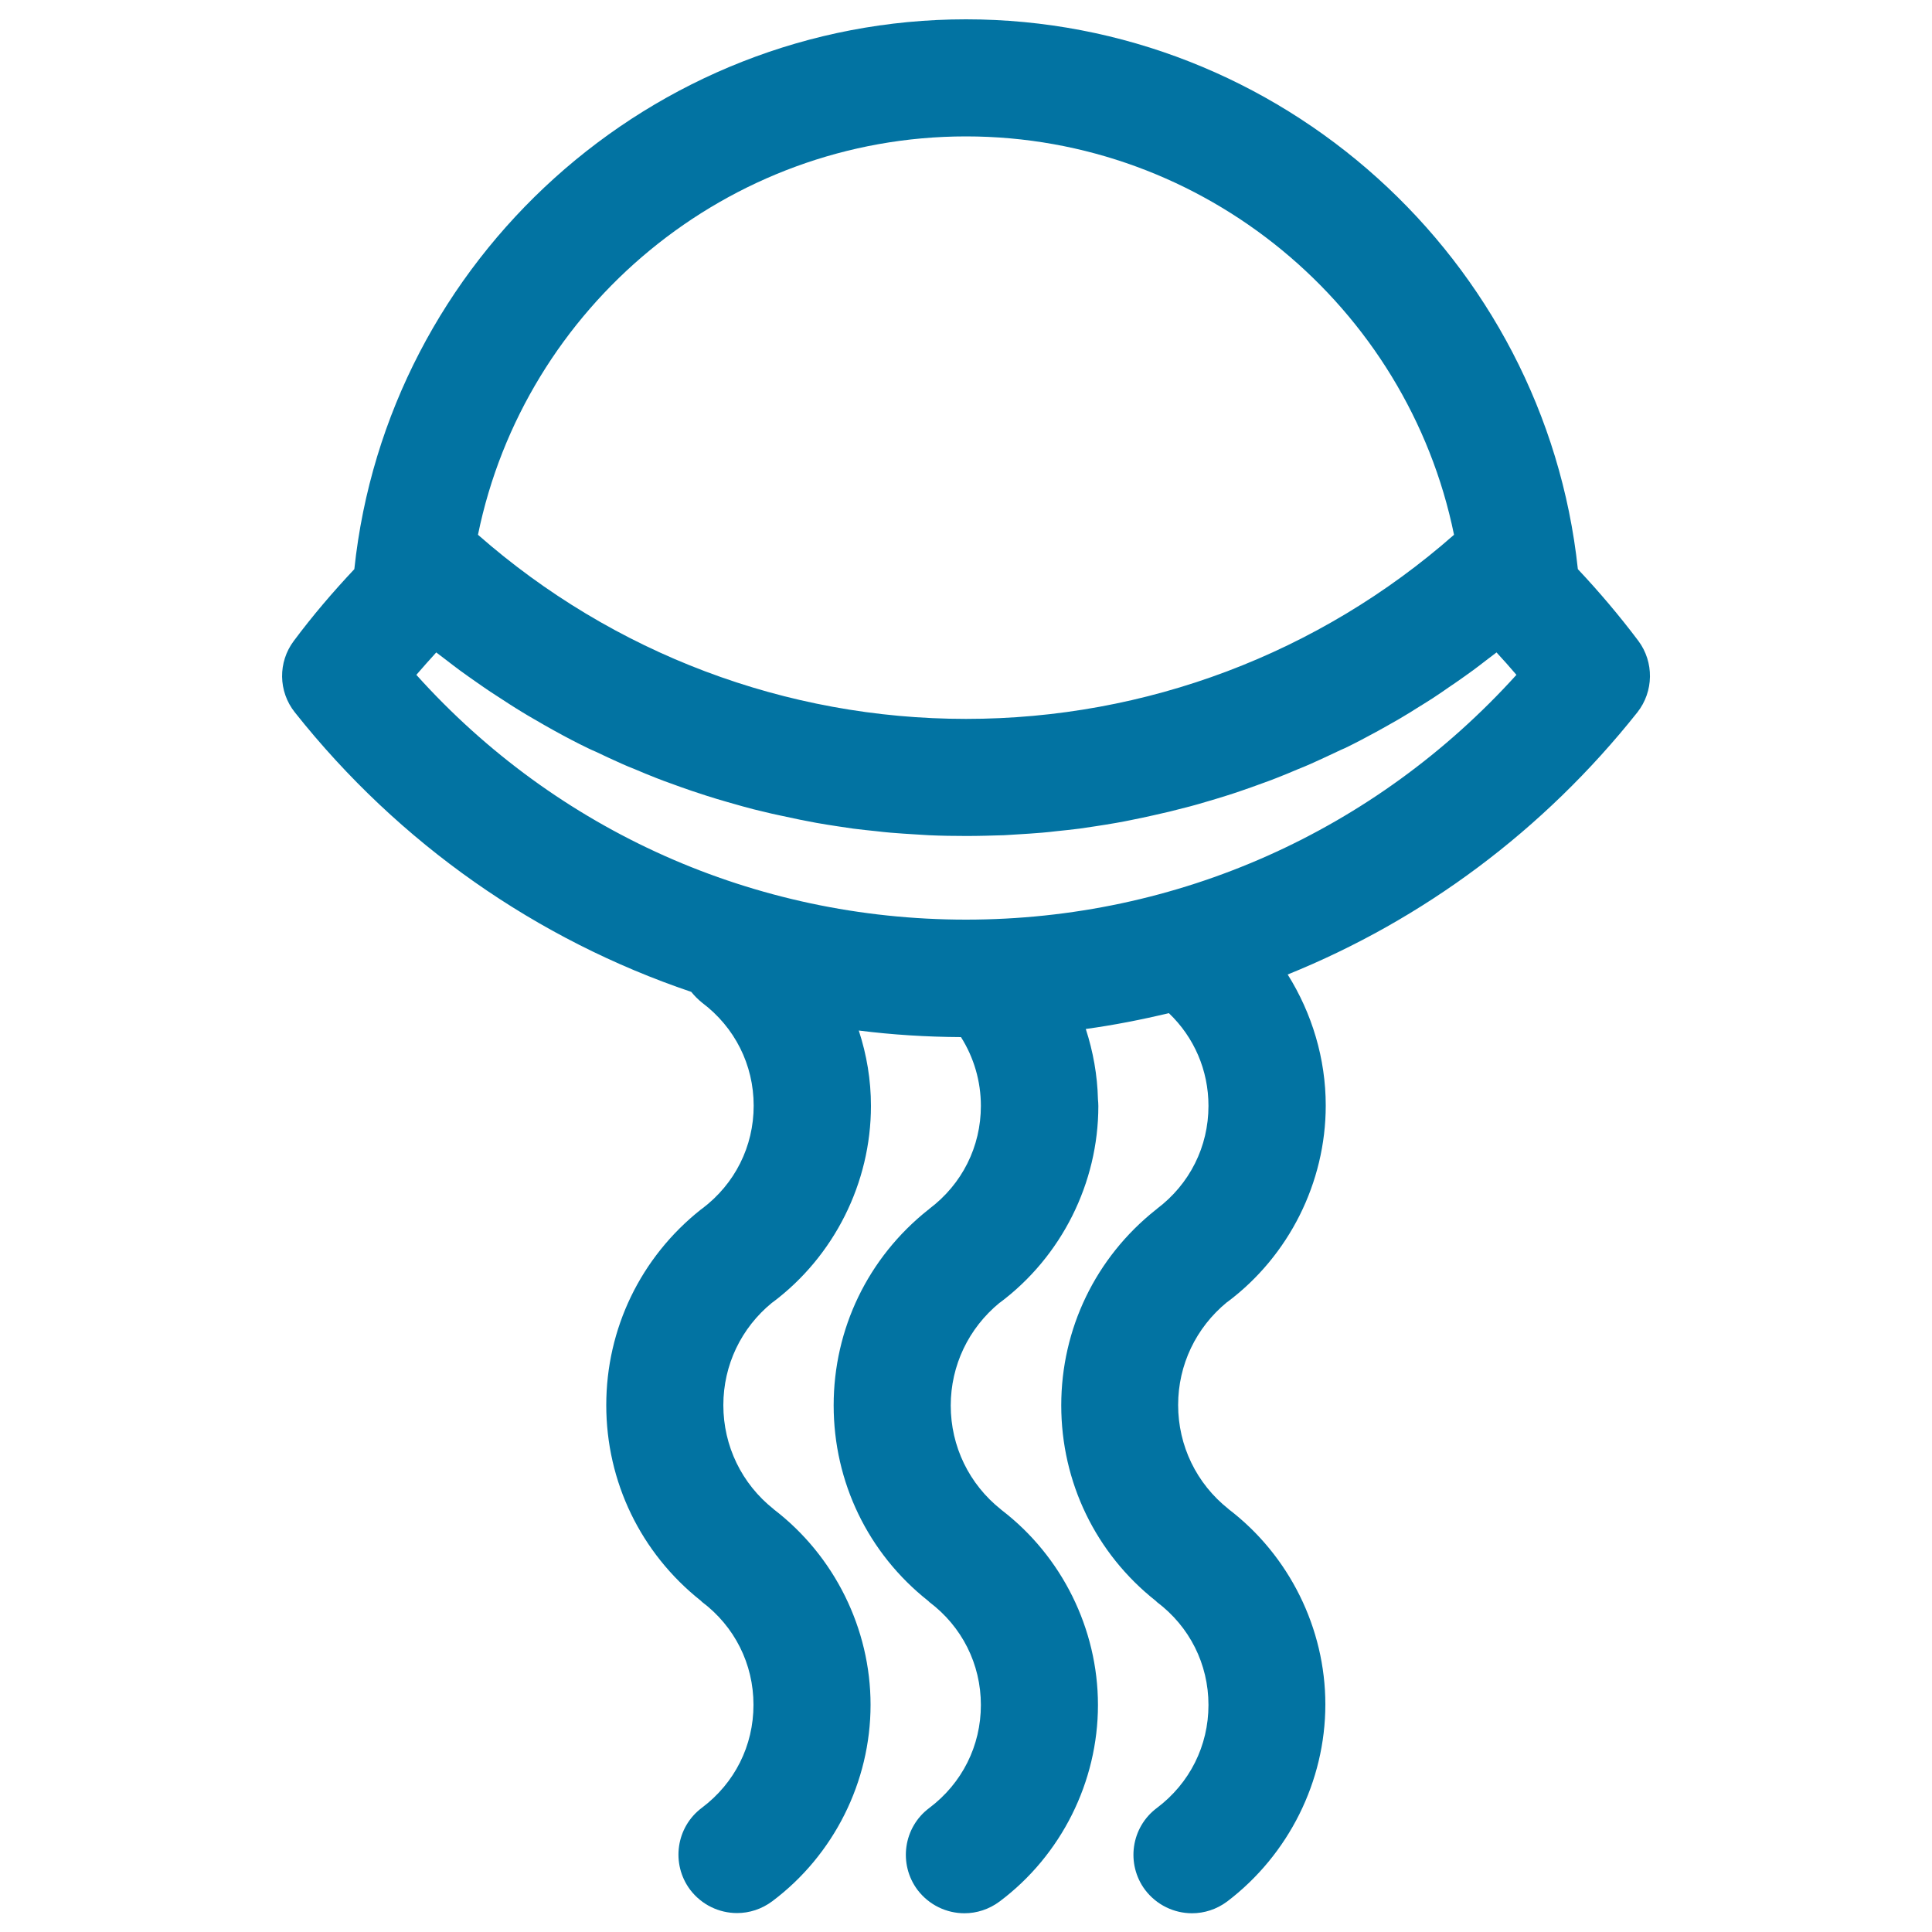 <svg xmlns="http://www.w3.org/2000/svg" viewBox="0 0 1000 1000" style="fill:#0273a2">
<title>Jellyfish SVG icon</title>
<g><path d="M848,331.7c-9.7-12.9-20.2-25.3-31.3-37.1C799.6,134.1,662.6,10,500,10c-162.7,0-299.6,124.1-316.6,284.6c-11.1,11.8-21.7,24.2-31.3,37.1c-8.3,11-8.1,26.2,0.5,37c54.1,68.2,125.4,117.7,205.2,144.7c1.6,2,3.5,3.9,5.6,5.6c16.9,12.7,26.7,32.1,26.7,53.3c0,21.1-9.7,40.5-26.7,53.3c-0.1,0.1-0.2,0.2-0.4,0.3c-0.1,0.1-0.2,0.1-0.3,0.2c-31.1,24.7-48.9,61.6-48.9,101.2c0,39.6,17.8,76.5,48.9,101.2c0.1,0.1,0.2,0.1,0.2,0.2c0.1,0.1,0.3,0.2,0.4,0.4c16.9,12.7,26.7,32.1,26.7,53.3s-9.7,40.5-26.7,53.3c-13.4,10-16.1,29-6.1,42.4c6,7.9,15.1,12.1,24.3,12.1c6.3,0,12.7-2,18.2-6.1c31.9-23.9,50.9-61.9,50.9-101.7c0-39.4-18.7-77.1-50-101.1c-0.1-0.1-0.1-0.1-0.2-0.2c-16.5-13.1-26-32.7-26-53.8c0-20.7,9.2-40,25.3-53.1c0.1,0,0.1-0.1,0.2-0.1c31.9-23.9,50.9-61.9,50.9-101.7c0-13.4-2.2-26.5-6.3-39c17.4,2.2,35,3.3,52.9,3.4c6.7,10.6,10.3,22.9,10.3,35.6c0,21.1-9.7,40.5-26.7,53.3c-0.1,0.1-0.2,0.2-0.3,0.3c-0.1,0.1-0.2,0.2-0.3,0.2c-31.1,24.7-48.9,61.6-48.9,101.2c0,39.7,17.8,76.6,48.9,101.2c0.1,0.1,0.2,0.1,0.2,0.2c0.1,0.1,0.3,0.2,0.4,0.4c16.9,12.7,26.7,32.1,26.7,53.3c0,21.1-9.7,40.5-26.7,53.3c-13.4,10-16.1,29-6.1,42.4c6,7.9,15.1,12.1,24.3,12.1c6.3,0,12.7-2,18.2-6.1c31.9-23.9,50.9-61.9,50.9-101.7c0-39.4-18.7-77.1-50-101c-0.1-0.1-0.1-0.1-0.2-0.2c-16.5-13.1-26-32.7-26-53.8c0-20.7,9.2-40,25.3-53.2c0.1,0,0.1-0.1,0.2-0.1c31.9-23.9,50.9-61.9,50.9-101.7c0-1.2-0.1-2.3-0.2-3.5c-0.3-12.5-2.5-24.7-6.3-36.4c14.5-2,28.8-4.8,43-8.2c13.1,12.5,20.5,29.6,20.5,48c0,21.1-9.7,40.5-26.7,53.3c-0.1,0.1-0.2,0.2-0.3,0.3c-0.1,0.1-0.2,0.2-0.3,0.2c-31.1,24.7-48.9,61.6-48.9,101.2c0,39.7,17.8,76.6,48.9,101.2c0.1,0.1,0.2,0.1,0.2,0.2c0.1,0.1,0.3,0.2,0.4,0.4c16.9,12.7,26.7,32.1,26.7,53.3c0,21.1-9.7,40.5-26.7,53.3c-13.4,10-16.1,29-6.1,42.4c6,7.9,15.1,12.1,24.3,12.1c6.3,0,12.7-2,18.2-6.1C667,960,686,922,686,882.2c0-39.4-18.7-77.1-50-101c-0.1-0.1-0.1-0.1-0.2-0.2c-16.5-13.1-26-32.7-26-53.8c0-20.7,9.2-40,25.3-53.2c0.1,0,0.1-0.1,0.2-0.1c31.9-23.9,50.9-61.9,50.9-101.7c0-24.2-7.1-47.7-19.7-67.8c70-28.3,132.4-74.5,181-135.7C856,357.9,856.2,342.7,848,331.7z M500,70.6c123.4,0,228.5,88.2,252.6,206.2c-69.9,61.5-159.4,95.3-252.6,95.3c-93.2,0-182.7-33.9-252.6-95.3C271.5,158.8,376.6,70.6,500,70.6z M500,476c-109.5,0-211.9-45.9-284.5-126.7c3.4-3.9,6.8-7.8,10.3-11.6c1.8,1.4,3.6,2.7,5.4,4.1c2.2,1.7,4.4,3.4,6.7,5.1c3.1,2.3,6.2,4.4,9.3,6.6c2.2,1.5,4.4,3.1,6.7,4.6c3.3,2.2,6.7,4.3,10,6.5c2.1,1.3,4.2,2.7,6.4,4c3.9,2.4,7.9,4.6,11.8,6.9c1.7,0.9,3.3,1.9,5,2.8c5.6,3.1,11.3,6.1,17.1,8.9c1.4,0.7,2.8,1.3,4.2,1.9c4.4,2.1,8.9,4.2,13.4,6.2c2.2,1,4.4,1.9,6.7,2.8c3.7,1.6,7.4,3.1,11.2,4.6c2.5,1,5,1.9,7.5,2.8c3.6,1.3,7.1,2.6,10.7,3.8c2.6,0.9,5.3,1.7,7.9,2.6c3.5,1.1,7,2.2,10.6,3.2c2.7,0.8,5.4,1.5,8.1,2.3c3.5,1,7.1,1.9,10.6,2.7c2.7,0.7,5.5,1.3,8.3,1.9c3.6,0.8,7.2,1.5,10.8,2.3c2.7,0.5,5.5,1.1,8.3,1.6c3.7,0.7,7.4,1.2,11.1,1.8c2.7,0.4,5.4,0.8,8.1,1.2c3.9,0.5,7.8,0.9,11.7,1.3c2.6,0.3,5.1,0.6,7.7,0.8c4.3,0.4,8.7,0.6,13,0.9c2.2,0.1,4.3,0.3,6.5,0.4c6.5,0.3,13.1,0.4,19.6,0.4c6.6,0,13.1-0.2,19.6-0.4c2.2-0.1,4.3-0.3,6.5-0.4c4.4-0.3,8.7-0.5,13-0.9c2.6-0.2,5.1-0.5,7.7-0.8c3.9-0.4,7.8-0.8,11.7-1.3c2.7-0.4,5.4-0.8,8.1-1.2c3.7-0.6,7.4-1.1,11.1-1.8c2.8-0.5,5.5-1,8.3-1.6c3.6-0.7,7.2-1.5,10.8-2.3c2.8-0.6,5.5-1.3,8.3-1.9c3.6-0.9,7.1-1.8,10.6-2.7c2.7-0.7,5.4-1.5,8.1-2.3c3.5-1,7.1-2.1,10.6-3.2c2.6-0.8,5.3-1.7,7.9-2.6c3.6-1.2,7.1-2.5,10.7-3.8c2.5-0.9,5-1.8,7.5-2.8c3.8-1.5,7.5-3,11.2-4.6c2.2-0.9,4.5-1.8,6.7-2.8c4.5-2,8.9-4.1,13.4-6.2c1.4-0.7,2.8-1.3,4.2-1.9c5.8-2.8,11.4-5.8,17.1-8.9c1.7-0.9,3.3-1.9,5-2.8c4-2.2,7.9-4.5,11.8-6.9c2.1-1.3,4.2-2.7,6.4-4c3.4-2.1,6.7-4.2,10-6.5c2.2-1.5,4.4-3.1,6.7-4.6c3.1-2.2,6.2-4.3,9.3-6.6c2.3-1.7,4.5-3.4,6.7-5.1c1.8-1.4,3.6-2.7,5.4-4.1c3.5,3.8,7,7.7,10.3,11.6C711.8,430.1,609.5,476,500,476z"/></g>
</svg>